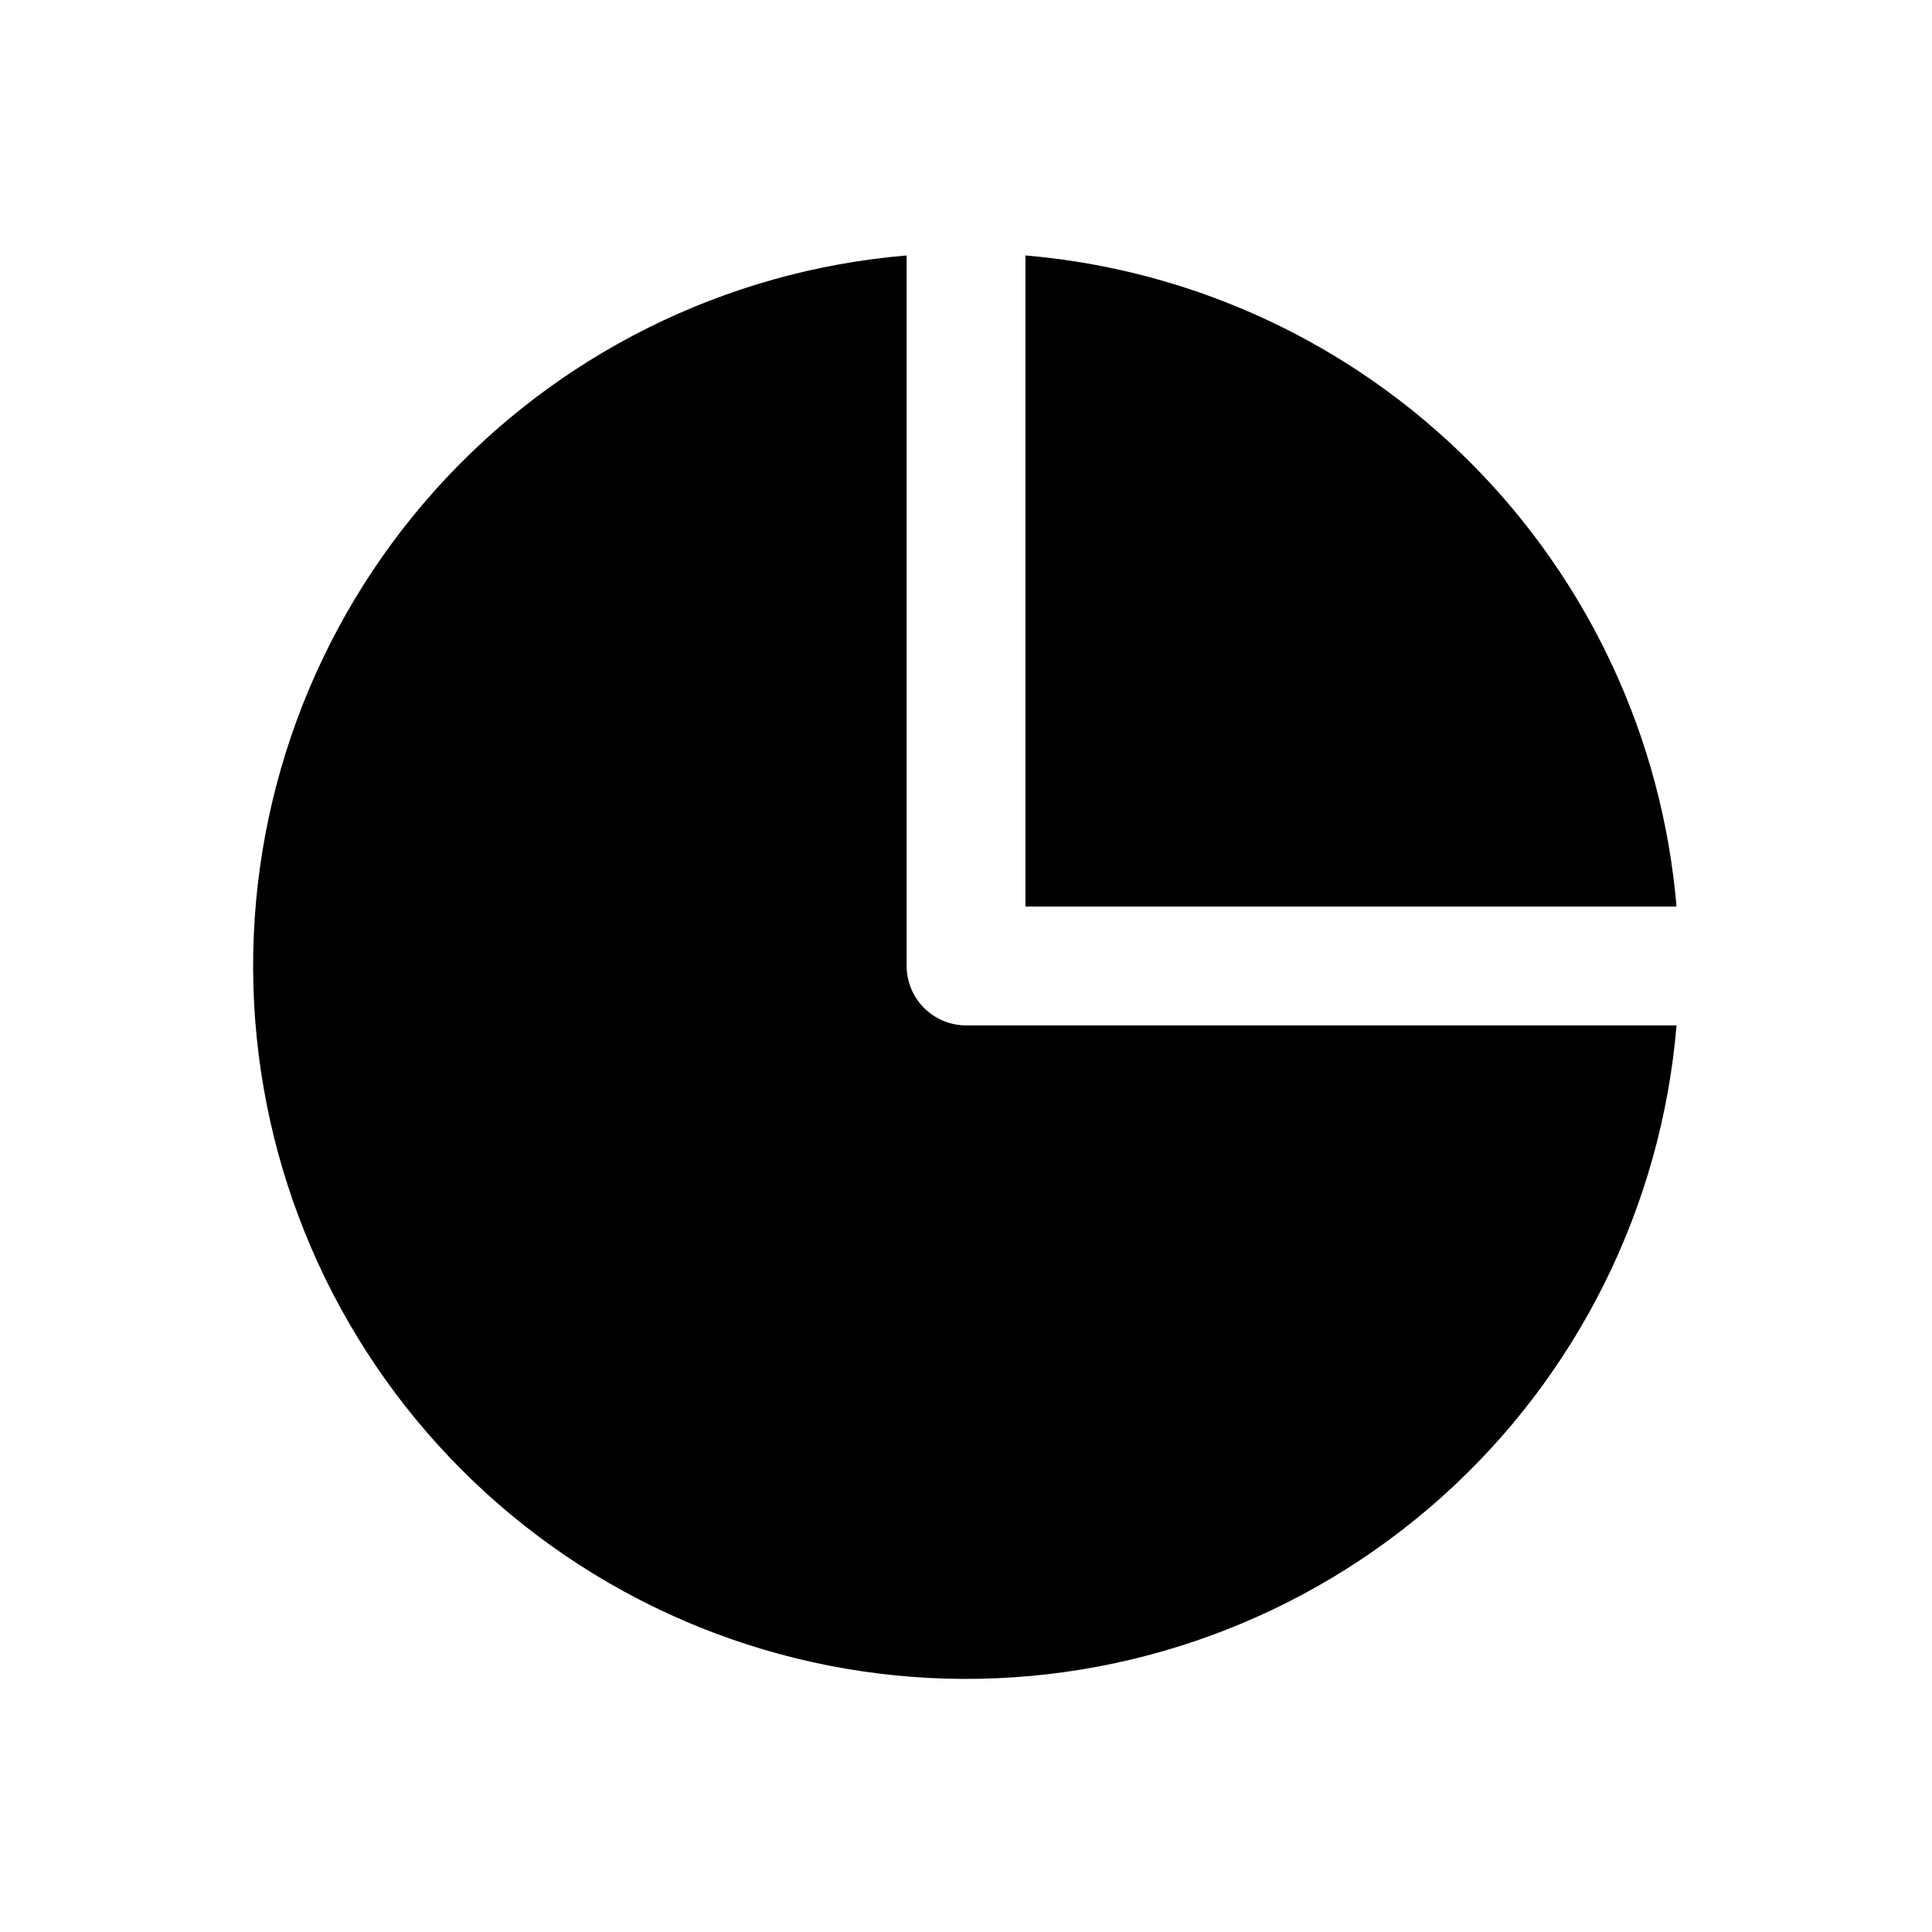 <?xml version="1.0" encoding="UTF-8"?>
<!-- Uploaded to: ICON Repo, www.svgrepo.com, Generator: ICON Repo Mixer Tools -->
<svg fill="#000000" width="800px" height="800px" version="1.1" viewBox="144 144 512 512" xmlns="http://www.w3.org/2000/svg">
 <g>
  <path d="m588.3 384.25h-172.55v-172.55c44.5 3.777 86.227 23.172 117.8 54.75s50.973 73.309 54.75 117.8z"/>
  <path d="m588.3 415.74c-4.027 48.125-26.328 92.879-62.32 125.07-35.996 32.195-82.949 49.387-131.22 48.043-48.273-1.344-94.199-21.121-128.34-55.27-34.148-34.145-53.922-80.07-55.266-128.34-1.348-48.273 15.844-95.227 48.039-131.22 32.195-35.996 76.949-58.297 125.07-62.324v188.3c0.012 4.172 1.676 8.168 4.625 11.117 2.949 2.949 6.949 4.613 11.121 4.625z"/>
 </g>
</svg>